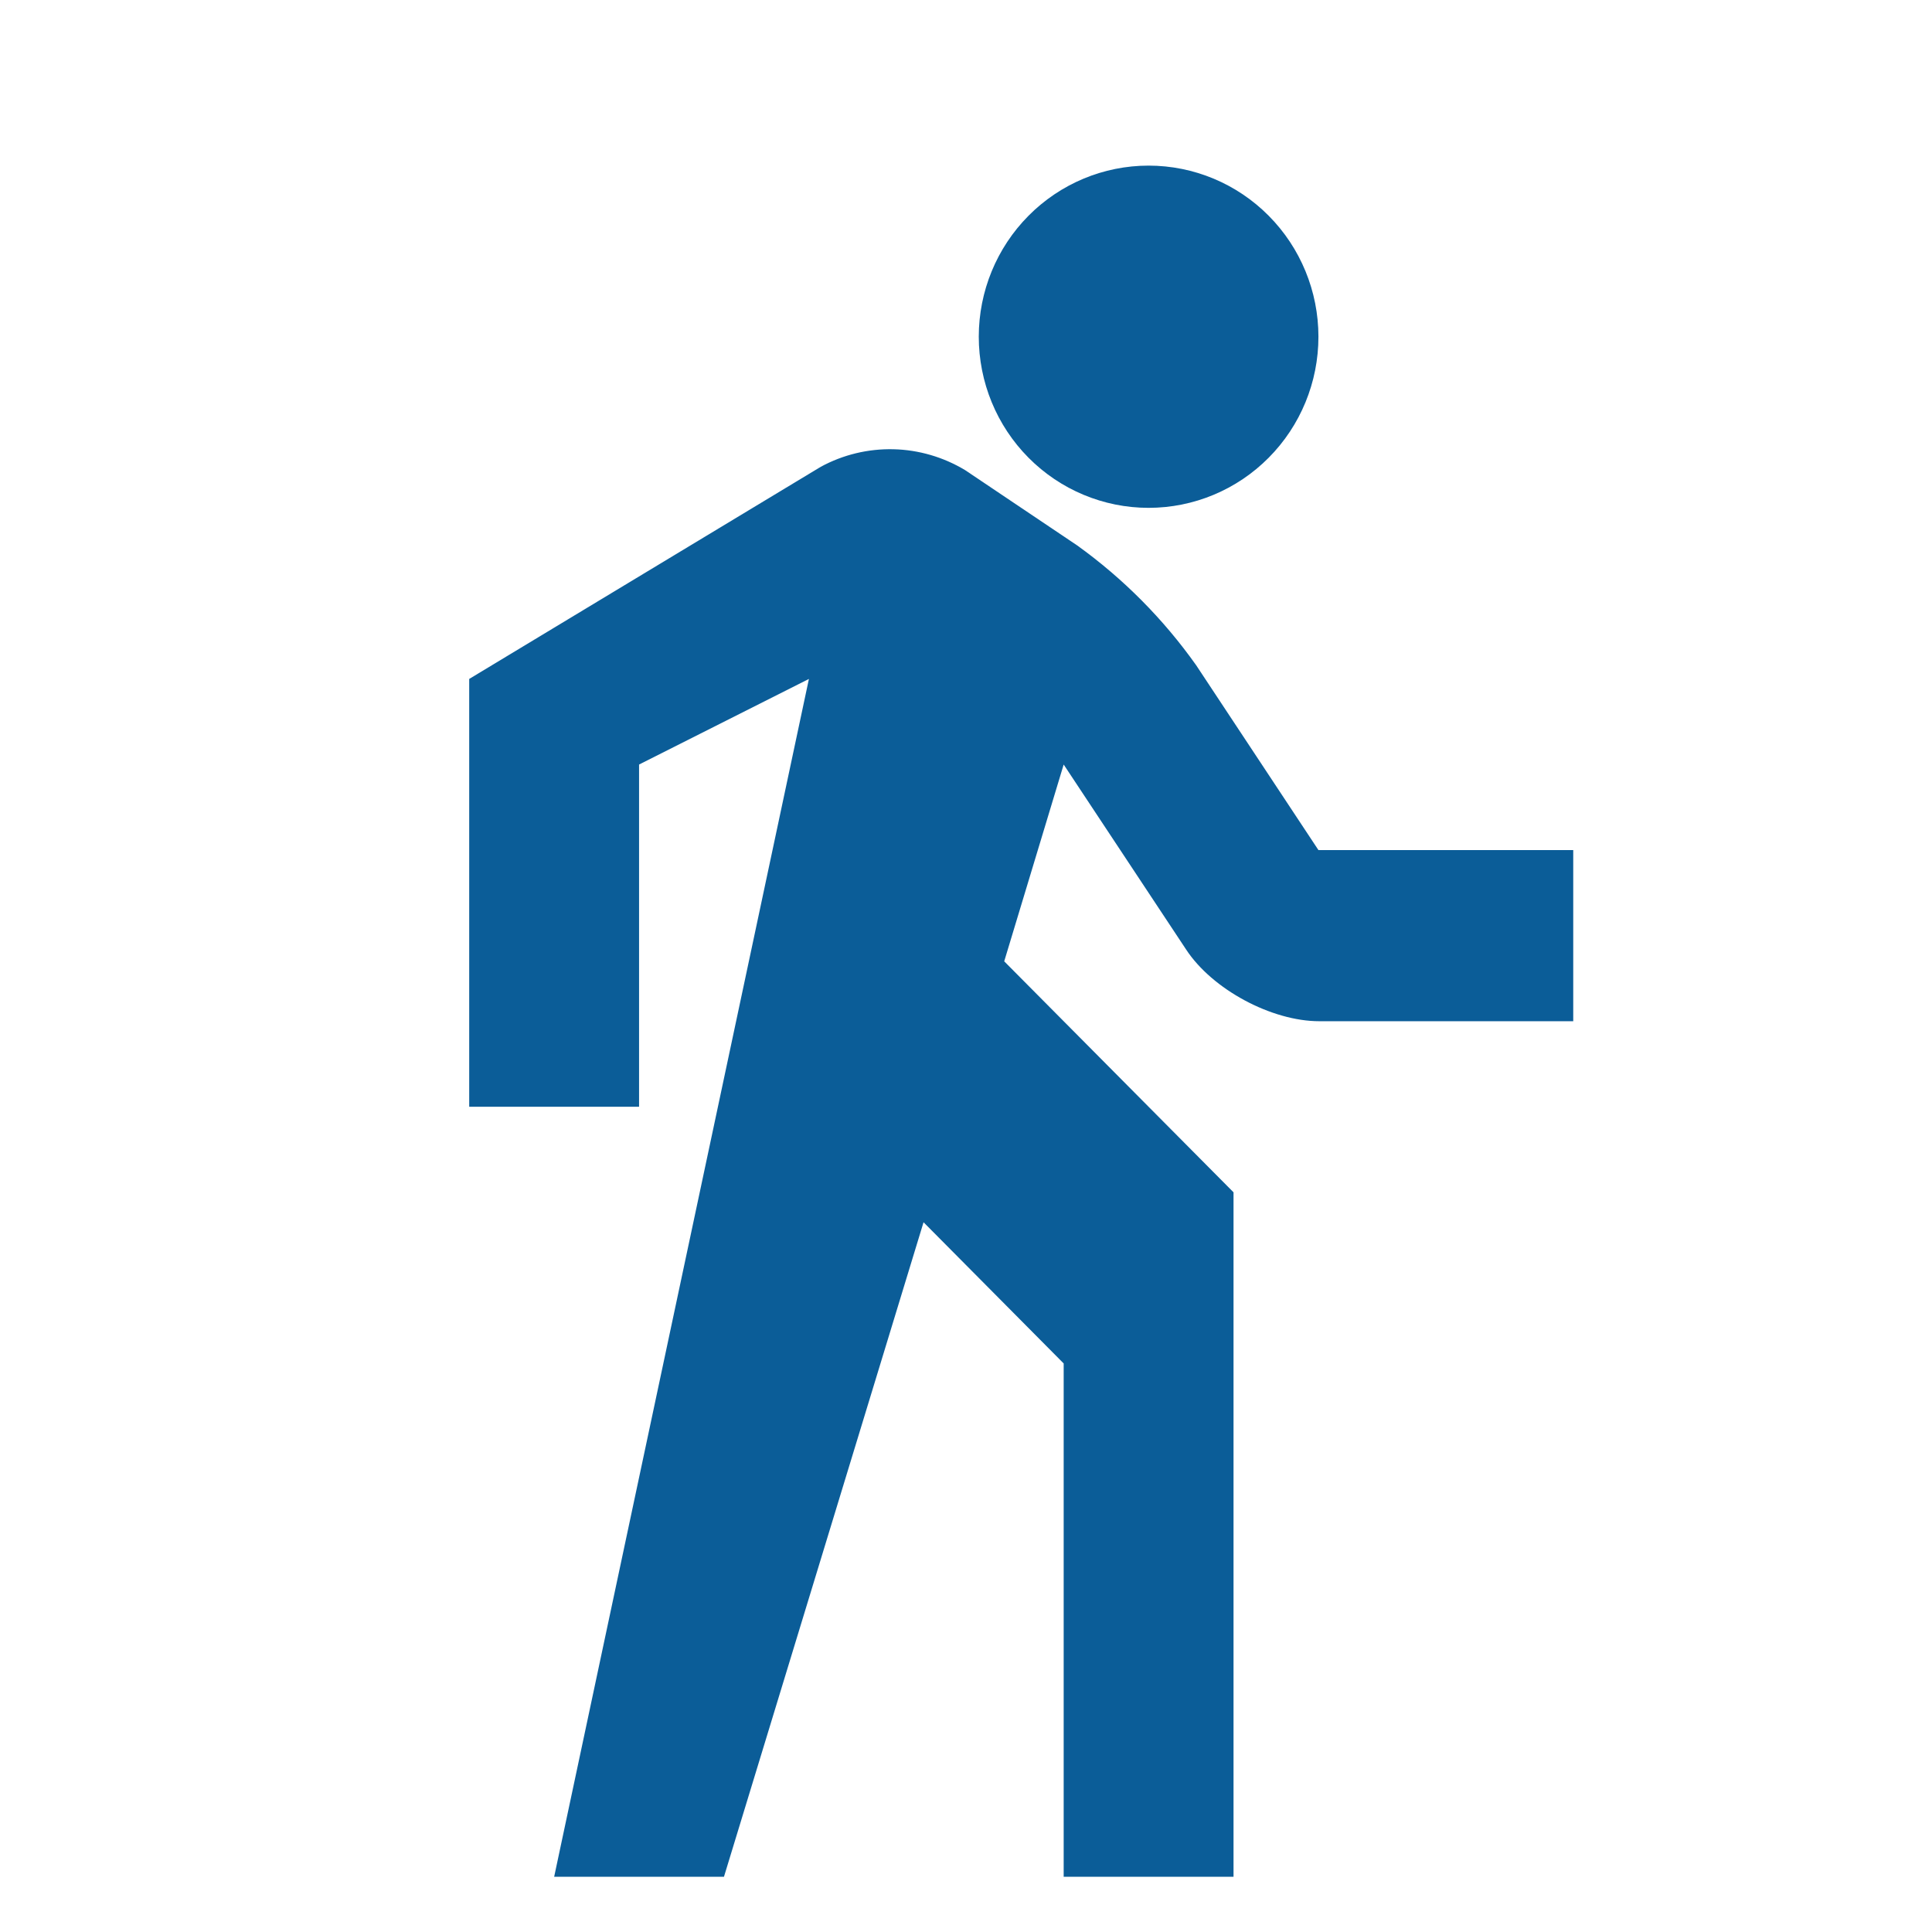 <svg width="36" height="36" viewBox="0 0 36 36" fill="none" xmlns="http://www.w3.org/2000/svg">
<path d="M19.82 14.246L22.099 17.689C22.589 18.439 23.697 19.029 24.583 19.029H29.315V15.84H24.567L22.289 12.396C21.678 11.534 20.929 10.78 20.073 10.164L17.985 8.761C17.58 8.517 17.119 8.382 16.648 8.371C16.176 8.36 15.71 8.472 15.294 8.698L8.743 12.651V20.623H11.908V14.246L15.073 12.651L10.326 34.971H13.49L17.209 22.775L19.82 25.406V34.971H22.985V22.217L18.712 17.913L19.82 14.246ZM21.402 9.463C22.242 9.463 23.047 9.127 23.64 8.529C24.234 7.931 24.567 7.12 24.567 6.274C24.567 5.429 24.234 4.618 23.64 4.02C23.047 3.422 22.242 3.086 21.402 3.086C20.563 3.086 19.758 3.422 19.165 4.02C18.571 4.618 18.238 5.429 18.238 6.274C18.238 7.12 18.571 7.931 19.165 8.529C19.758 9.127 20.563 9.463 21.402 9.463Z" fill="#0B5D98"/>
</svg>
